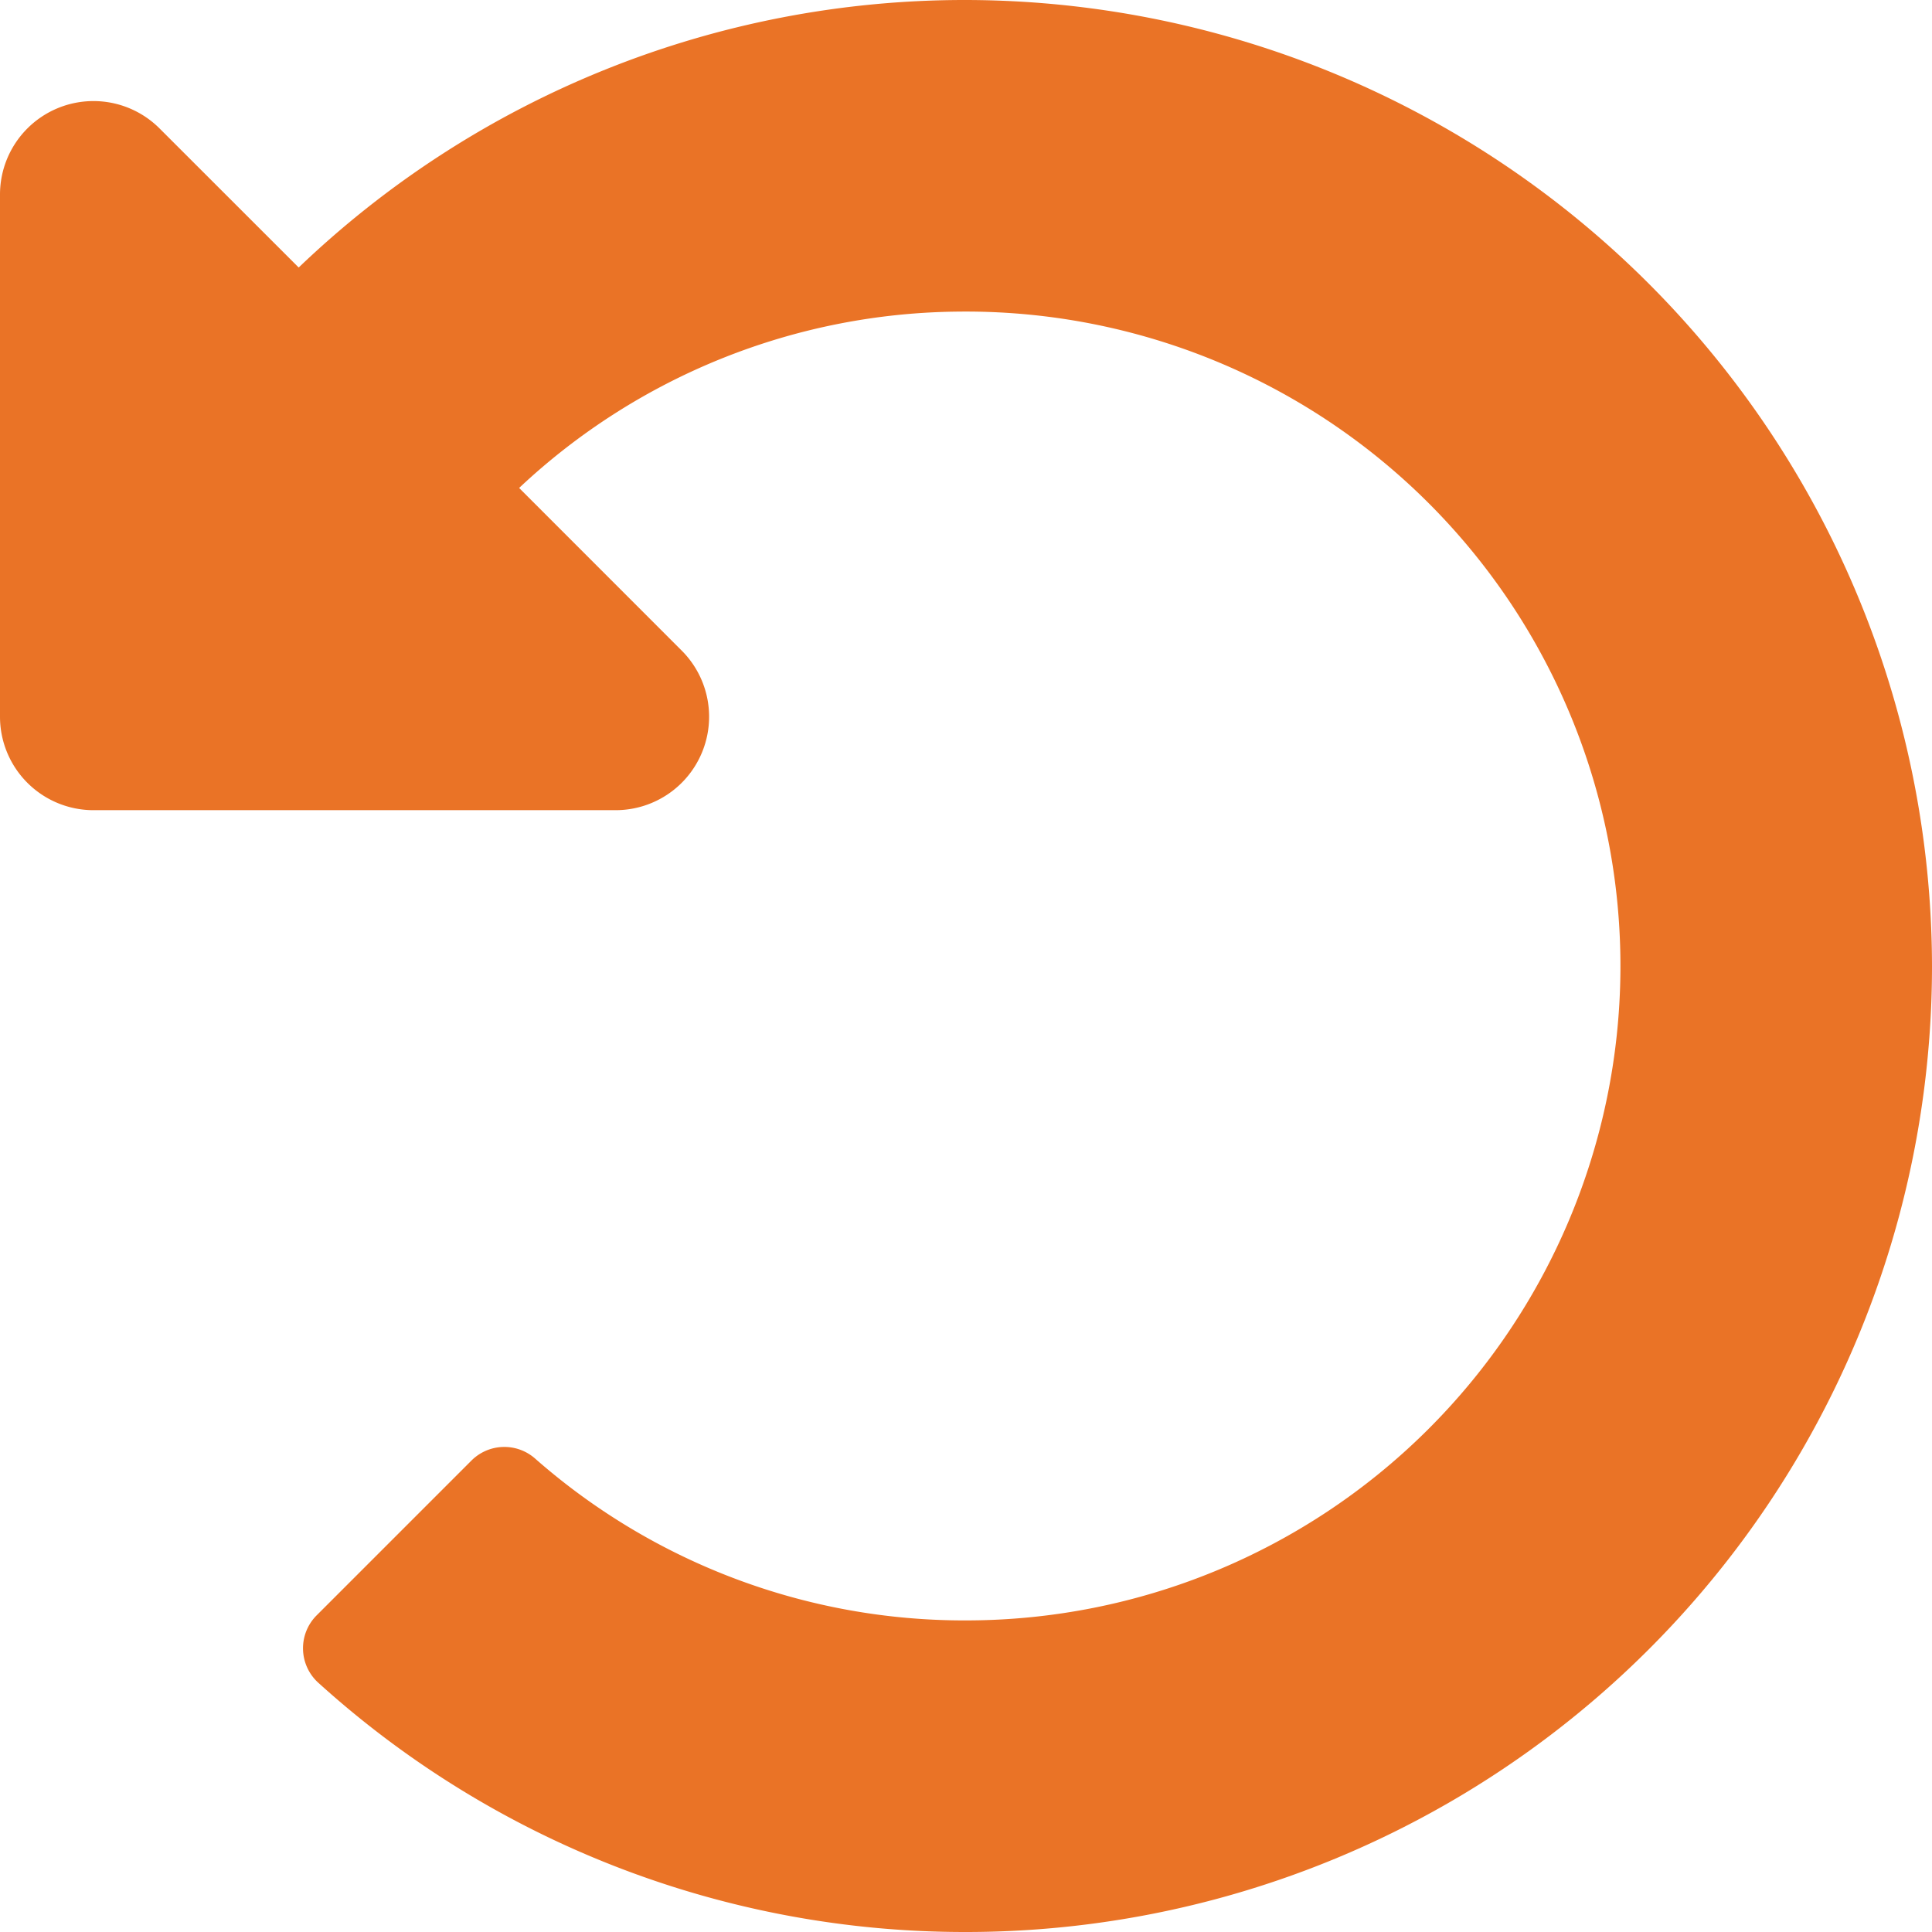 <svg xmlns="http://www.w3.org/2000/svg" width="29.062" height="29.063" viewBox="0 0 29.062 29.063"><path d="M14.973-25.781A14.482,14.482,0,0,0,4.962-21.757L2.869-23.849a1.406,1.406,0,0,0-2.4.994V-15a1.406,1.406,0,0,0,1.406,1.406H9.73a1.406,1.406,0,0,0,.994-2.4L8.278-18.441a9.772,9.772,0,0,1,6.635-2.653,9.845,9.845,0,0,1,9.931,9.928A9.845,9.845,0,0,1,15-1.406,9.771,9.771,0,0,1,8.518-3.841a.7.7,0,0,0-.959.032L5.235-1.485A.7.7,0,0,0,5.263-.463,14.478,14.478,0,0,0,15,3.281,14.531,14.531,0,0,0,29.531-11.25,14.557,14.557,0,0,0,14.973-25.781Z" transform="translate(-0.469 25.781)" fill="#ea7326"/></svg>